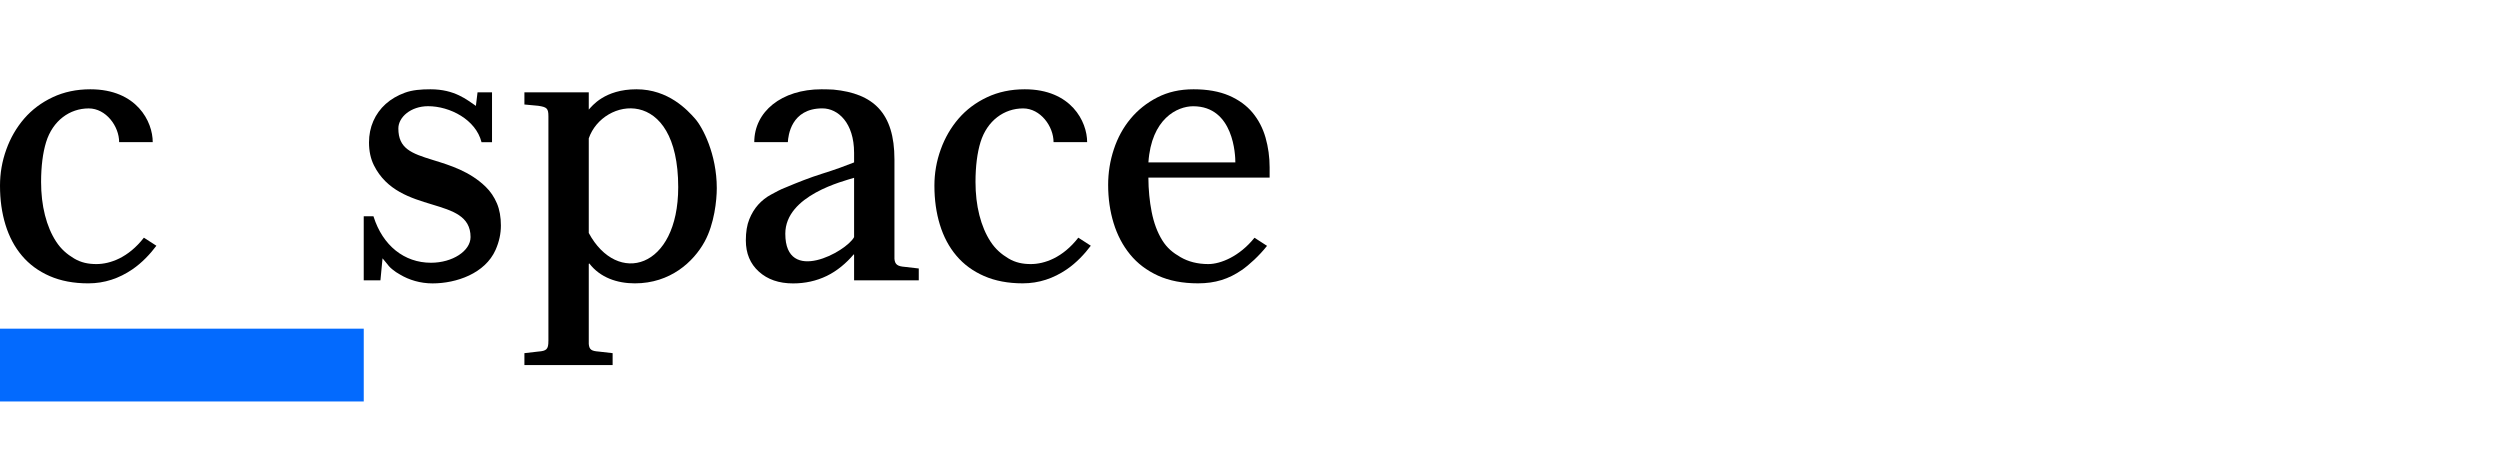 <svg width="140" height="26" viewBox="0 0 140 26" fill="none" xmlns="http://www.w3.org/2000/svg">
<rect x="0" y="0" width="140" height="26" fill="#333333" stroke="none"/>
<g clip-path="url(#clip0_6179_1964)">
<rect width="140" height="26" fill="white"/>
<g clip-path="url(#clip1_6179_1964)">
<path d="M60.385 13.31C59.517 14.429 58.494 14.788 57.725 14.788C57.274 14.788 56.869 14.709 56.474 14.473C56.078 14.237 55.744 13.949 55.471 13.531C55.198 13.113 54.989 12.618 54.844 12.046C54.699 11.474 54.628 10.854 54.628 10.185C54.628 9.317 54.726 8.548 54.908 7.961C55.28 6.753 56.233 6.071 57.295 6.071C58.264 6.071 58.999 7.072 58.999 7.961H60.88C60.882 6.819 59.994 5 57.385 5C56.61 5 55.907 5.148 55.278 5.444C54.648 5.739 54.116 6.139 53.682 6.64C53.25 7.142 52.914 7.719 52.68 8.372C52.444 9.024 52.327 9.701 52.327 10.399C52.327 11.19 52.429 11.918 52.634 12.586C52.839 13.255 53.146 13.832 53.557 14.318C53.967 14.805 54.483 15.184 55.107 15.457C55.73 15.73 56.451 15.867 57.271 15.867C58.183 15.867 58.996 15.59 59.743 15.081C60.275 14.718 60.737 14.226 61.085 13.761L60.385 13.309V13.31Z" fill="black"/>
<path d="M8.058 13.31C7.19 14.429 6.167 14.788 5.398 14.788C4.947 14.788 4.542 14.709 4.147 14.473C3.751 14.237 3.417 13.949 3.144 13.531C2.871 13.113 2.662 12.618 2.517 12.046C2.372 11.474 2.301 10.854 2.301 10.185C2.301 9.317 2.399 8.548 2.581 7.961C2.953 6.753 3.906 6.071 4.968 6.071C5.937 6.071 6.672 7.072 6.672 7.961H8.553C8.555 6.819 7.667 5 5.058 5C4.283 5 3.581 5.149 2.951 5.445C2.321 5.741 1.789 6.14 1.355 6.641C0.923 7.143 0.587 7.72 0.353 8.373C0.117 9.026 0 9.703 0 10.401C0 11.191 0.102 11.919 0.307 12.588C0.512 13.256 0.819 13.834 1.23 14.32C1.64 14.806 2.156 15.186 2.78 15.459C3.403 15.732 4.124 15.868 4.944 15.868C5.856 15.868 6.669 15.591 7.416 15.082C7.948 14.719 8.41 14.227 8.758 13.762L8.058 13.31Z" fill="black"/>
<path d="M27.831 11.396C27.678 11.035 27.466 10.719 27.198 10.46C26.308 9.596 25.222 9.262 24.262 8.966C24.248 8.962 24.235 8.957 24.221 8.953C23.035 8.588 22.308 8.319 22.308 7.193C22.308 6.557 23.012 5.947 23.972 5.947C25.196 5.947 26.648 6.698 26.965 7.962H27.553V5.172H26.742L26.65 5.93C26.155 5.594 25.468 5 24.108 5C23.577 5 23.095 5.038 22.677 5.191C22.259 5.343 21.895 5.556 21.597 5.823C21.3 6.091 21.067 6.413 20.906 6.78C20.745 7.147 20.664 7.55 20.664 7.979C20.664 8.461 20.757 8.892 20.94 9.259C21.651 10.68 23.002 11.089 24.195 11.45C25.351 11.8 26.351 12.101 26.351 13.276C26.351 14.055 25.337 14.714 24.136 14.714C22.635 14.714 21.434 13.751 20.922 12.137L20.913 12.11H20.369V15.7H21.304L21.422 14.466C21.422 14.466 21.57 14.64 21.616 14.701C21.72 14.842 21.831 14.973 21.968 15.081C22.099 15.191 22.246 15.291 22.404 15.376C22.905 15.676 23.535 15.87 24.221 15.87C25.56 15.87 27.166 15.314 27.752 13.993C27.952 13.54 28.05 13.093 28.05 12.626C28.05 12.16 27.976 11.74 27.831 11.396Z" fill="black"/>
<path d="M50.089 8.929C50.089 6.315 48.901 5.233 46.673 5.018C46.457 5.007 46.235 5 46.006 5C43.764 5 42.239 6.253 42.239 7.961H44.12C44.139 7.598 44.304 6.069 46.052 6.069C46.93 6.069 47.829 6.878 47.829 8.559V9.095C47.599 9.188 47.309 9.297 47.047 9.391C46.737 9.502 46.404 9.614 46.039 9.728C45.353 9.943 44.676 10.212 44 10.496C43.711 10.603 43.434 10.759 43.168 10.903C42.902 11.046 42.667 11.233 42.461 11.46C42.256 11.688 42.089 11.961 41.961 12.279C41.831 12.598 41.767 12.992 41.767 13.461C41.767 14.189 42.01 14.772 42.497 15.211C42.983 15.651 43.62 15.871 44.411 15.871C45.089 15.871 45.715 15.732 46.289 15.456C46.293 15.454 46.298 15.452 46.302 15.45C46.879 15.17 47.398 14.731 47.808 14.244L47.829 14.26V15.7H51.451V15.035L50.673 14.945C50.266 14.914 50.116 14.816 50.089 14.495V8.929ZM43.977 13.088C43.977 10.934 47.252 10.139 47.829 9.957V13.279C47.4 14.091 43.977 15.968 43.977 13.088Z" fill="black"/>
<path d="M70.25 13.316C69.408 14.362 68.353 14.788 67.666 14.788C67.059 14.788 66.545 14.652 66.112 14.402C65.679 14.152 65.358 13.893 65.084 13.452C64.811 13.011 64.613 12.481 64.491 11.857C64.375 11.265 64.314 10.635 64.309 9.947H71.099V9.373C71.099 8.795 71.022 8.241 70.871 7.709C70.719 7.177 70.476 6.711 70.142 6.308C69.808 5.906 69.367 5.587 68.821 5.351C68.275 5.118 67.615 5 66.84 5C66.065 5 65.405 5.152 64.812 5.455C64.219 5.759 63.718 6.158 63.309 6.651C62.899 7.144 62.588 7.715 62.375 8.36C62.161 9.006 62.056 9.67 62.056 10.354C62.056 11.113 62.158 11.827 62.363 12.495C62.568 13.164 62.875 13.748 63.286 14.25C63.696 14.752 64.216 15.146 64.847 15.435C65.478 15.723 66.225 15.867 67.091 15.867C68.049 15.867 68.808 15.628 69.544 15.119C69.953 14.837 70.521 14.317 70.954 13.768L70.251 13.314L70.25 13.316ZM66.817 5.95C69.098 5.95 69.18 8.707 69.18 9.094H64.311C64.475 6.641 65.933 5.95 66.817 5.95Z" fill="black"/>
<path d="M30.71 19.095C30.71 19.563 30.606 19.652 30.139 19.688L29.367 19.777V20.443H34.307V19.777L33.531 19.688C33.124 19.657 32.998 19.583 32.971 19.261V14.776L32.999 14.752C33.617 15.554 34.57 15.868 35.553 15.868C37.531 15.868 38.833 14.671 39.458 13.533C40.007 12.532 40.14 11.204 40.14 10.536C40.14 8.629 39.347 7.123 38.923 6.645C38.499 6.166 37.434 5 35.642 5C33.851 5 33.144 5.951 32.971 6.138V5.171H29.367V5.852L30.141 5.924C30.626 5.997 30.711 6.068 30.711 6.517V19.095H30.71ZM32.971 13.046C32.971 12.635 32.971 7.747 32.971 7.747C33.761 5.456 37.98 4.784 37.98 10.48C37.98 15.068 34.57 16.019 32.969 13.044L32.971 13.046Z" fill="black"/>
<path d="M20.37 18.407H0V22.481H20.37V18.407Z" fill="#036AFE"/>
</g>
</g>
<defs>
<clipPath id="clip0_6179_1964">
<rect width="140" height="26" fill="white"/>
</clipPath>
<clipPath id="clip1_6179_1964">
<rect width="71.1" height="17.481" fill="white" transform="translate(0 5)"/>
</clipPath>
</defs>
</svg>

